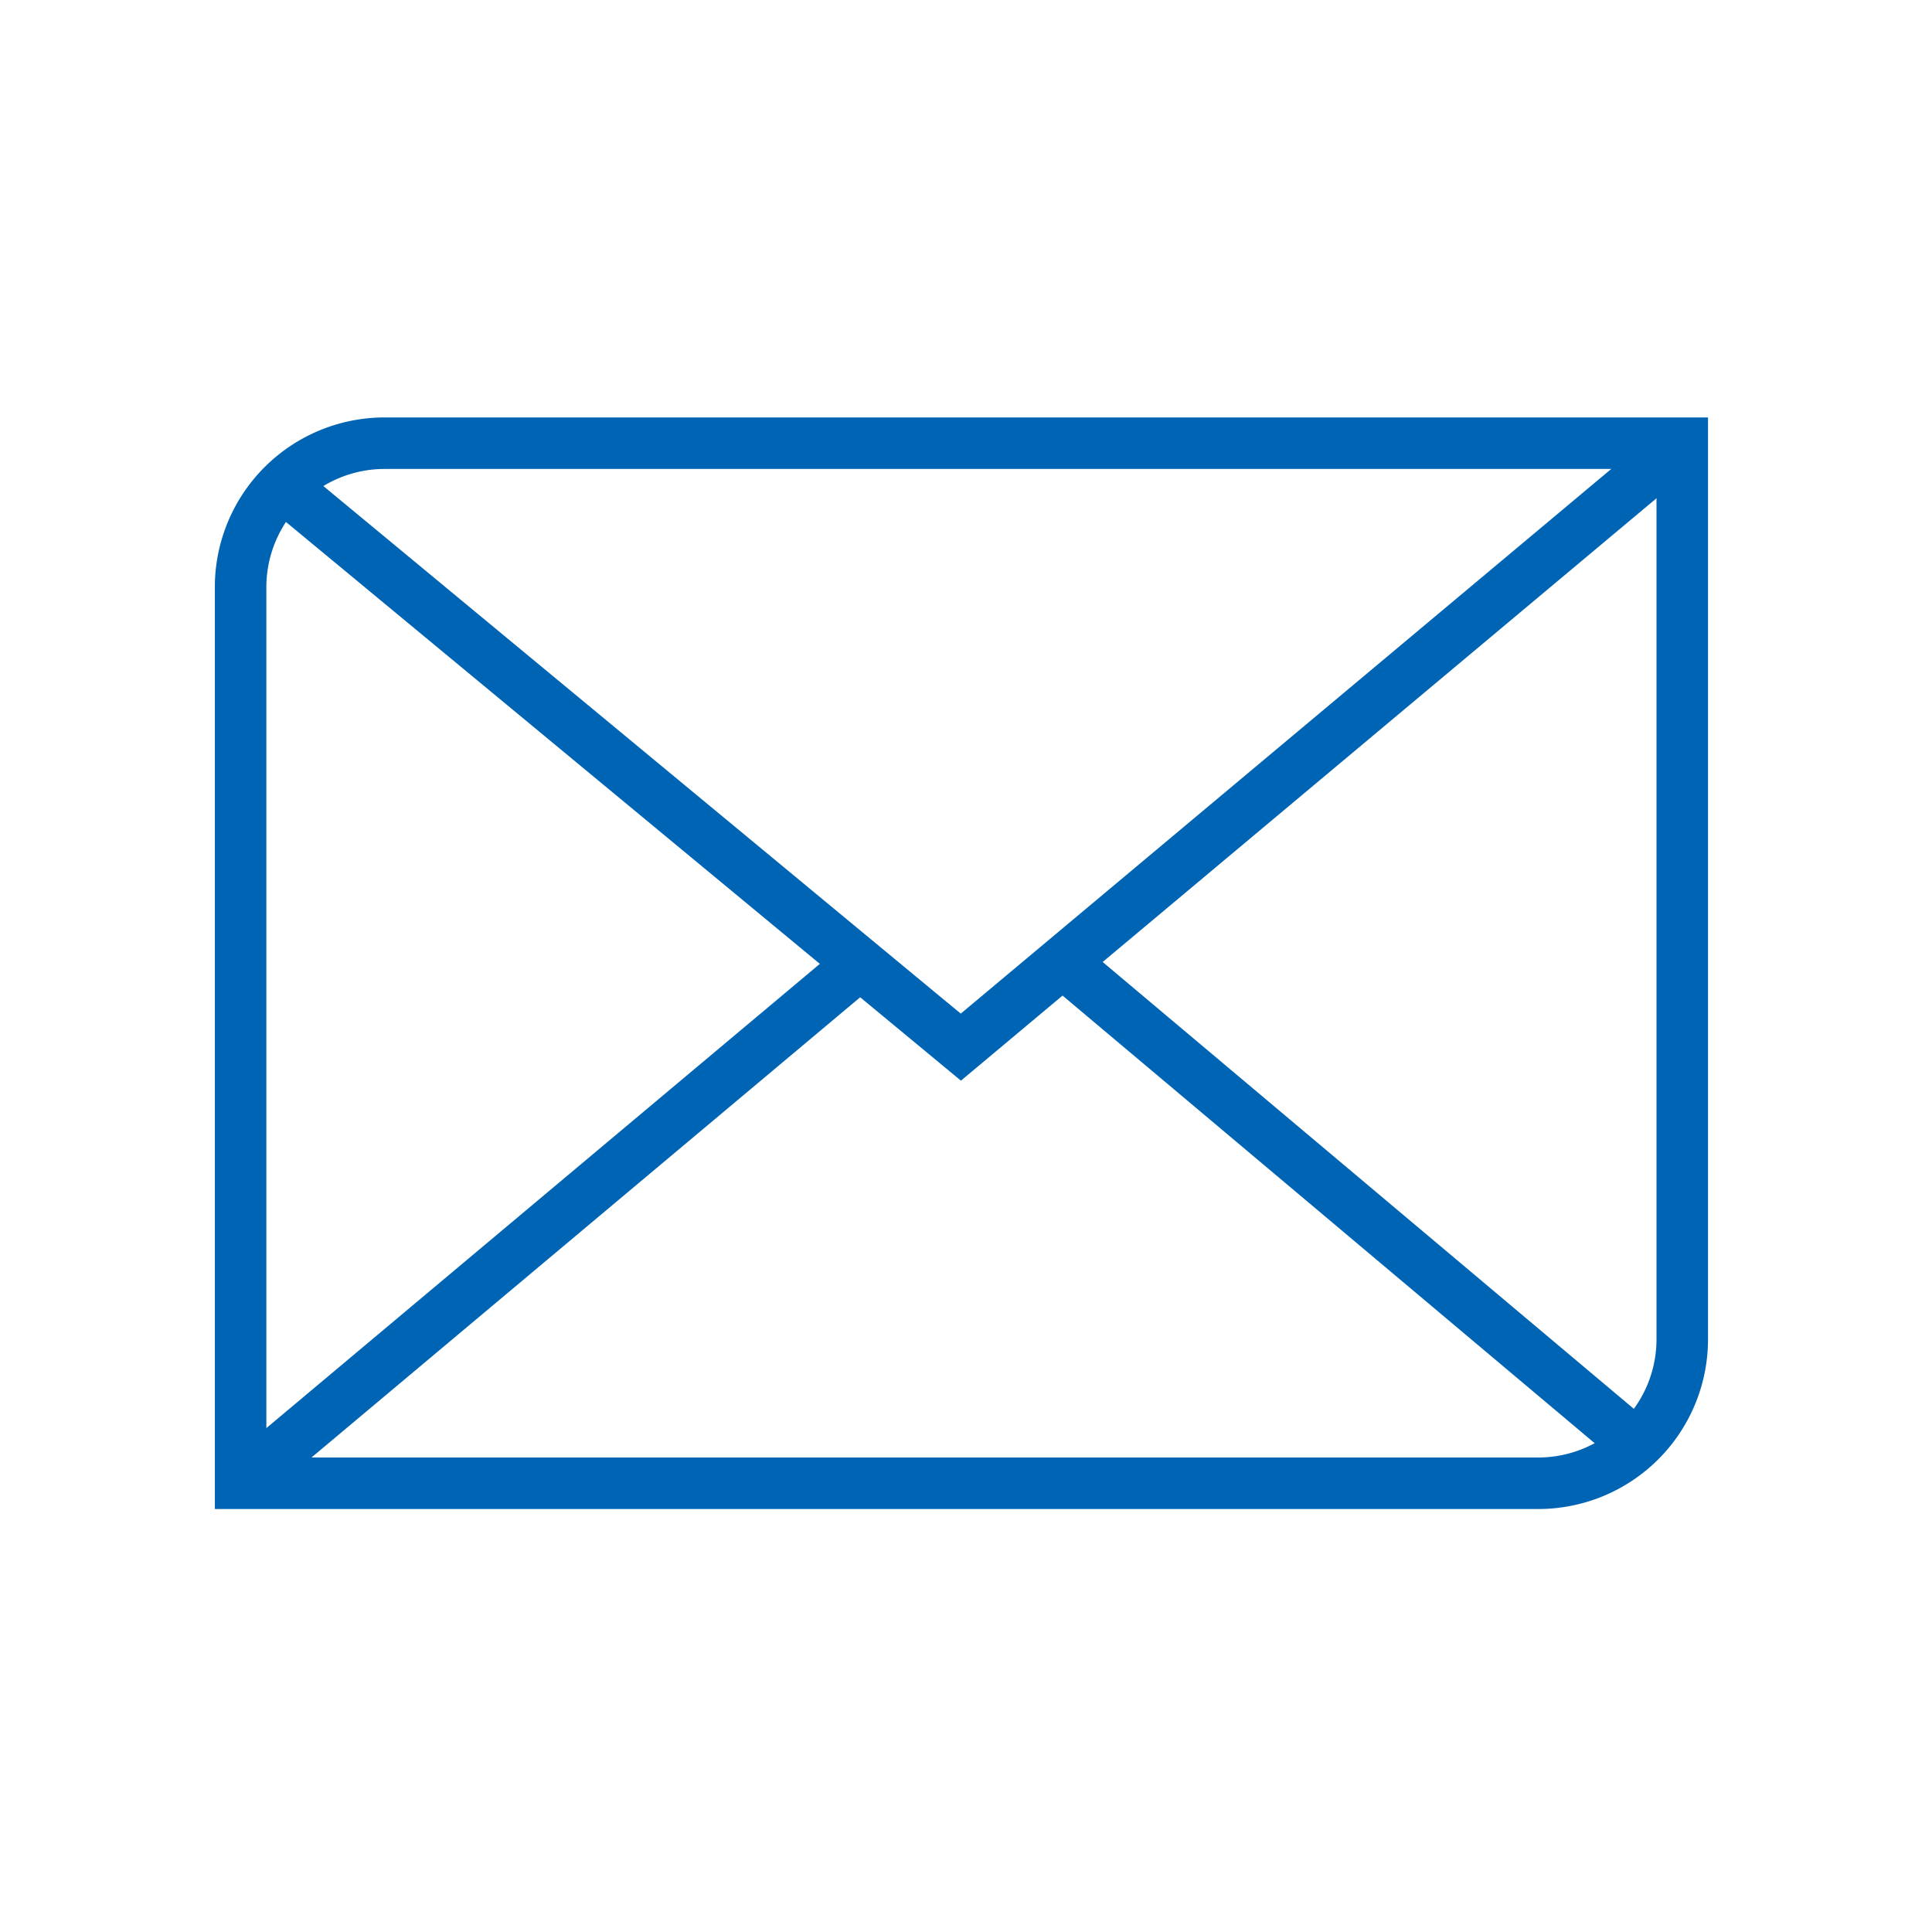 <svg id="outlined" xmlns="http://www.w3.org/2000/svg" viewBox="0 0 150 150"><defs><style>.cls-1{fill:none;stroke:#0064b4;stroke-miterlimit:10;stroke-width:4px;}</style></defs><path class="cls-1" d="M66.71,74.88l0,0-48,40.26"/><path class="cls-1" d="M127.07,112.18,82.73,74.88"/><path class="cls-1" d="M21.79,37.59,74.6,81.3l56-46.89"/><path class="cls-1" d="M18.68,115.16l100.78,0A11.18,11.18,0,0,0,130.61,104V34.41H29.83A11.18,11.18,0,0,0,18.68,45.62v69.54Z"/></svg>